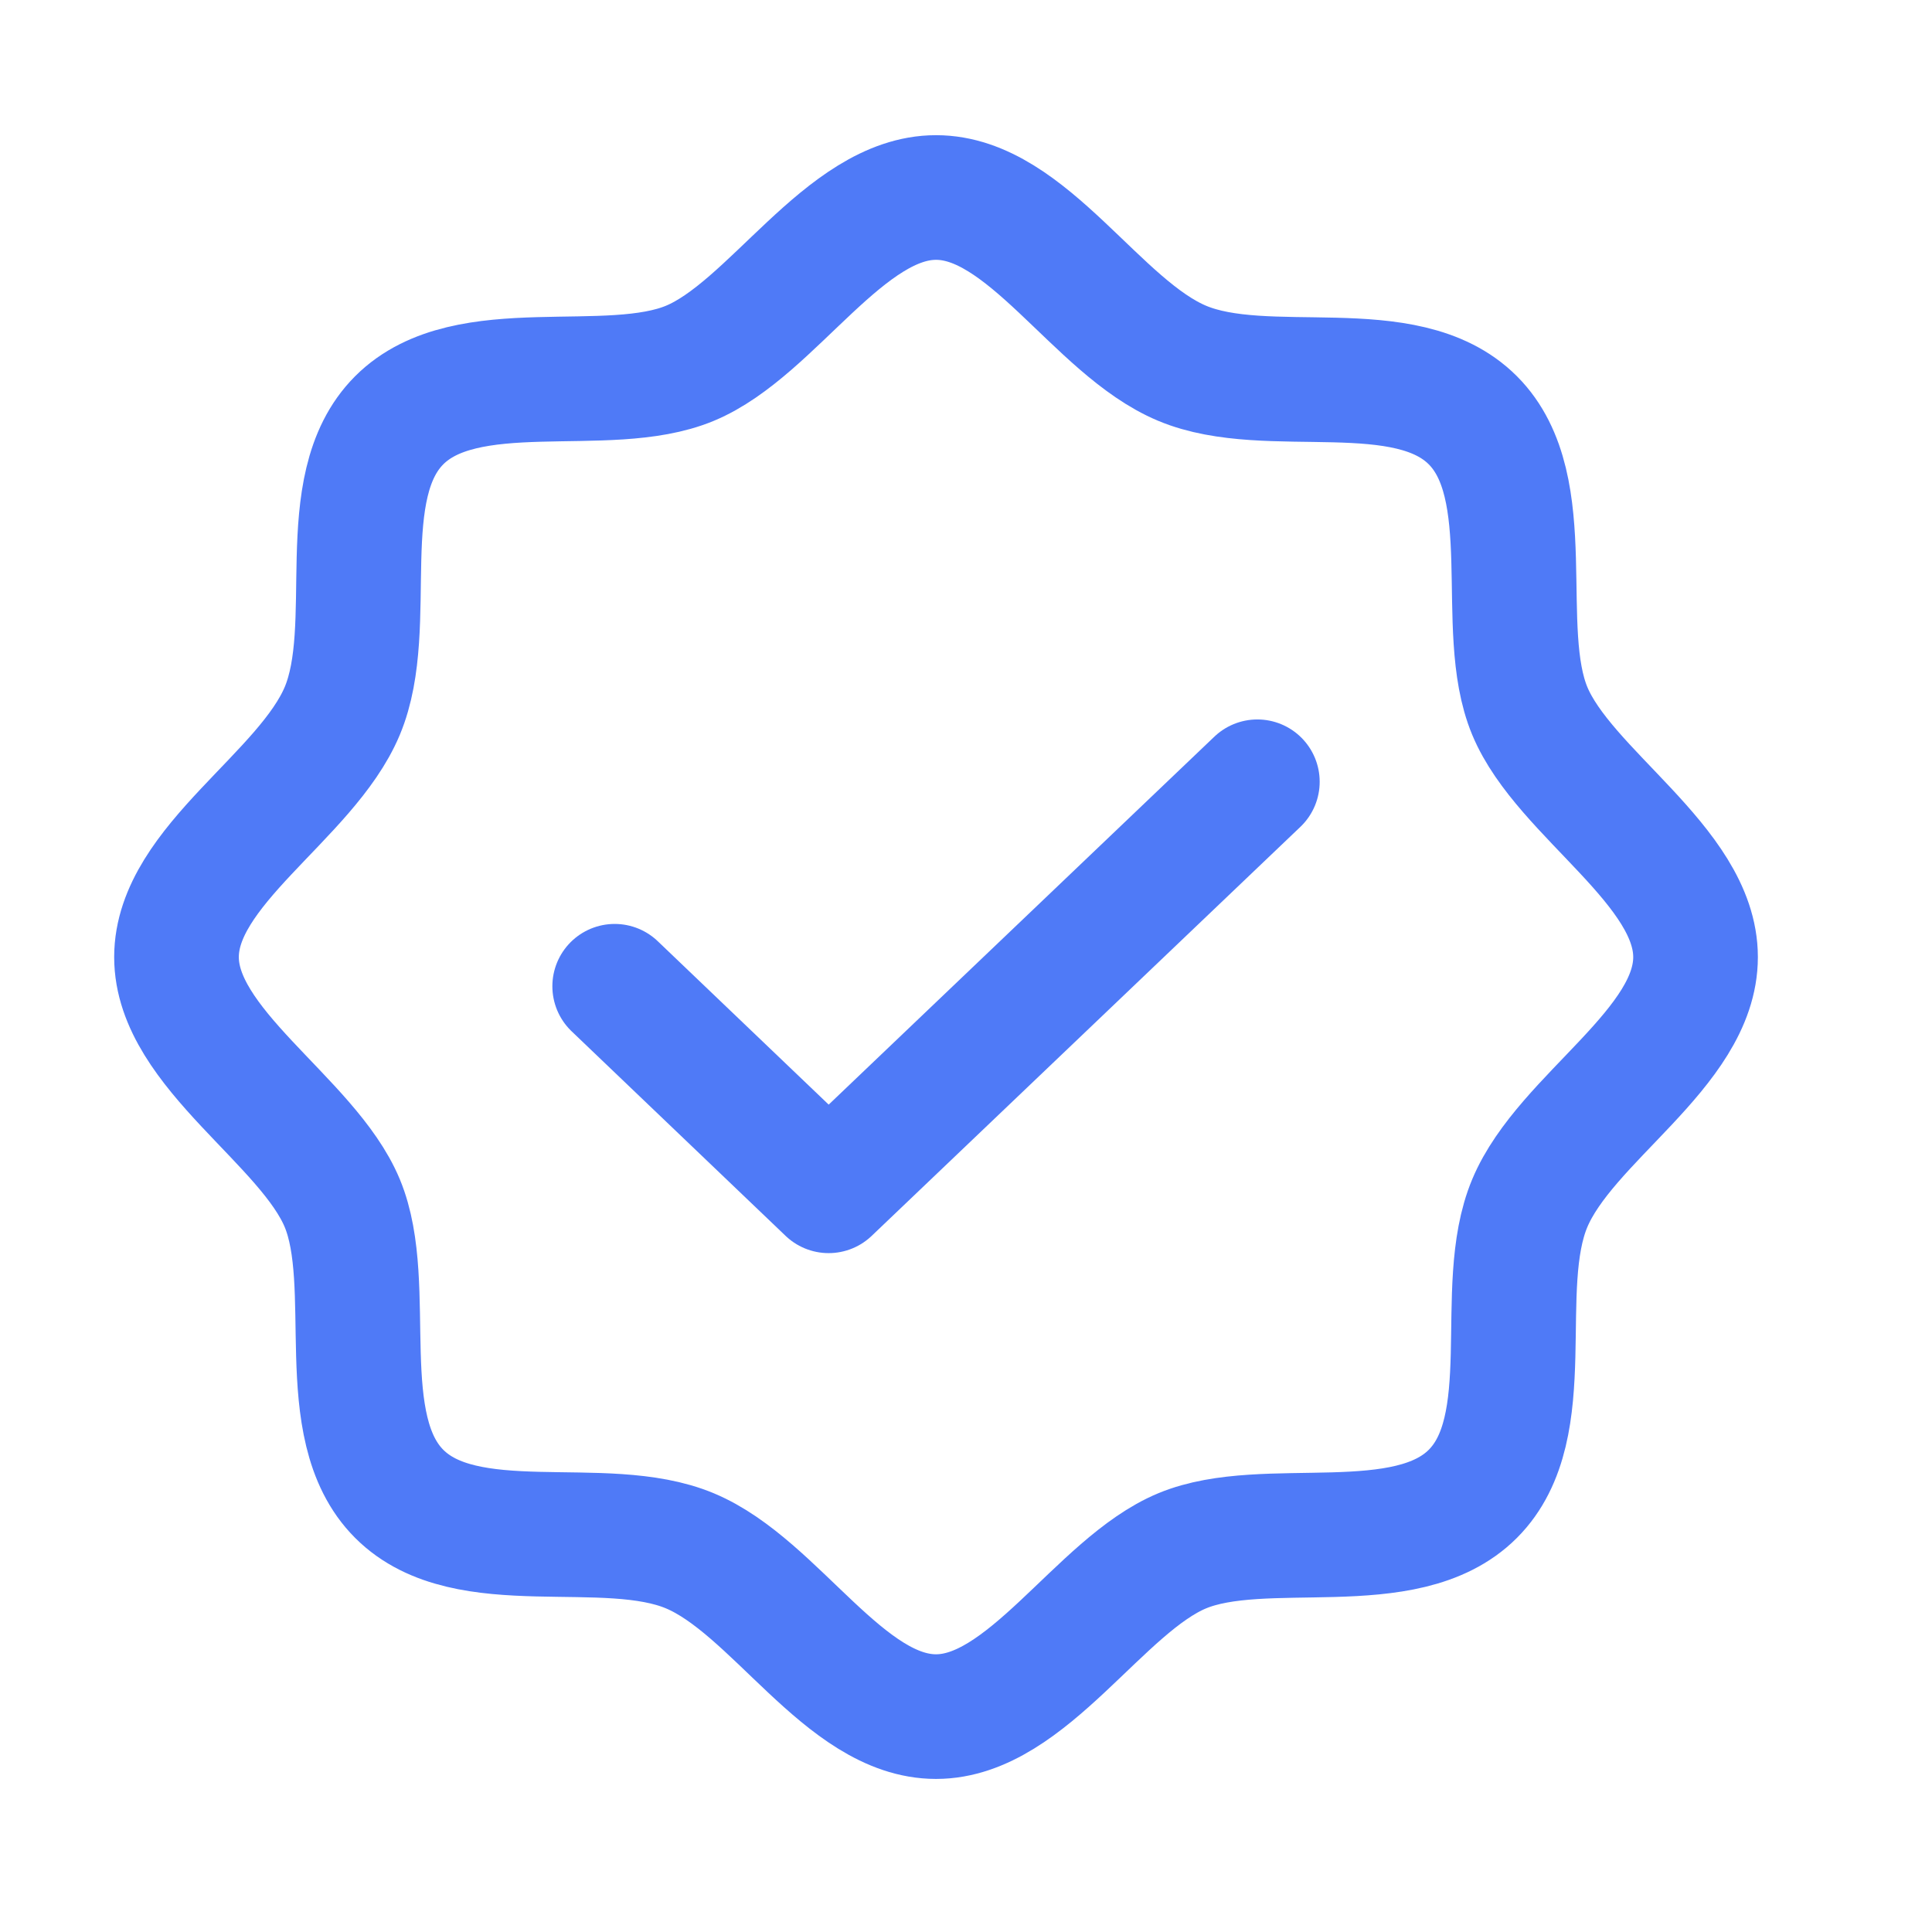 <?xml version="1.0" encoding="UTF-8"?> <svg xmlns="http://www.w3.org/2000/svg" width="31" height="31" viewBox="0 0 31 31" fill="none"> <path d="M6.406 23.97C5.328 22.892 6.042 20.63 5.492 19.306C4.941 17.982 2.832 16.822 2.832 15.357C2.832 13.892 4.917 12.778 5.492 11.407C6.066 10.036 5.328 7.822 6.406 6.743C7.484 5.665 9.746 6.38 11.07 5.829C12.394 5.279 13.554 3.169 15.019 3.169C16.484 3.169 17.597 5.255 18.968 5.829C20.339 6.404 22.554 5.665 23.632 6.743C24.71 7.822 23.996 10.083 24.546 11.407C25.097 12.732 27.206 13.892 27.206 15.357C27.206 16.822 25.121 17.935 24.546 19.306C23.972 20.677 24.71 22.892 23.632 23.97C22.554 25.048 20.293 24.333 18.968 24.884C17.644 25.435 16.484 27.544 15.019 27.544C13.554 27.544 12.441 25.458 11.07 24.884C9.699 24.31 7.484 25.048 6.406 23.97Z" stroke="#4F7AF7" stroke-width="2" stroke-linecap="round" stroke-linejoin="round"></path> <path d="M20.175 12.544L13.296 19.107L9.863 15.825" stroke="#4F7AF7" stroke-width="2" stroke-linecap="round" stroke-linejoin="round"></path> </svg> 